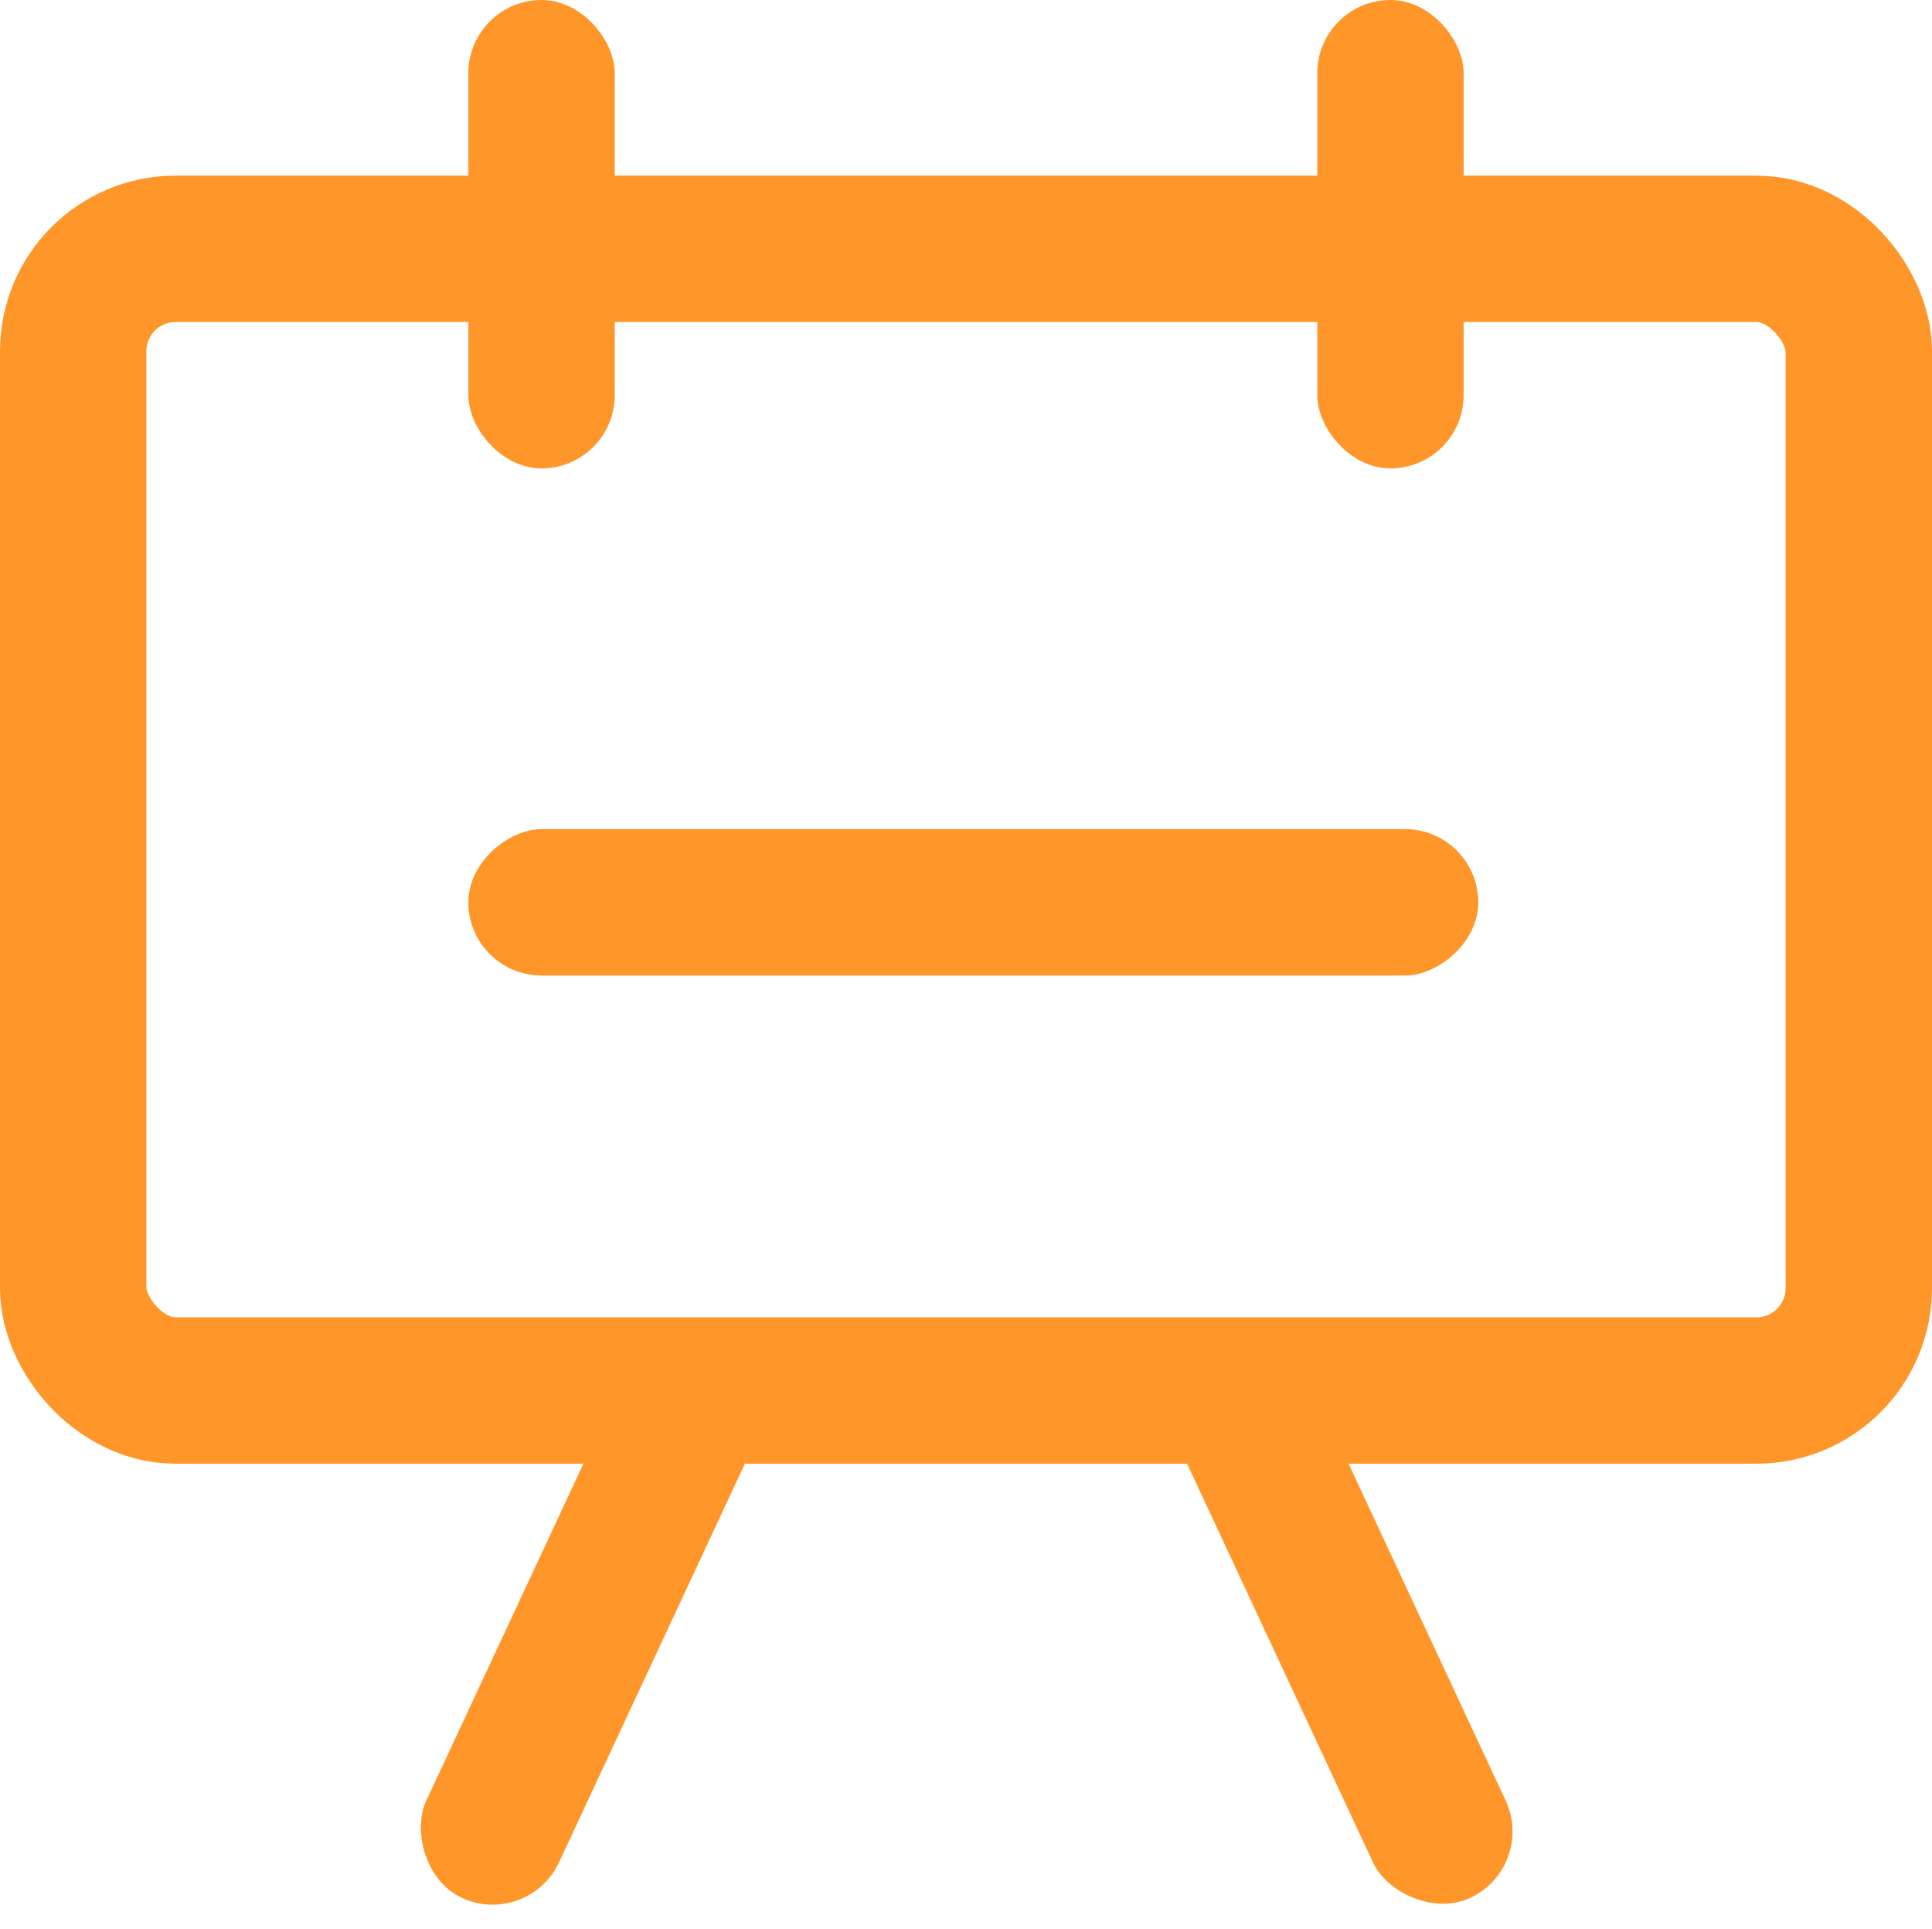 <svg xmlns="http://www.w3.org/2000/svg" width="33" height="32.943" viewBox="0 0 33 32.943">
  <defs>
    <style>
      .cls-1, .cls-4 {
        fill: none;
      }

      .cls-1 {
        stroke: #ff962a;
        stroke-width: 2.5px;
      }

      .cls-2 {
        fill: #ff962a;
      }

      .cls-3 {
        stroke: none;
      }
    </style>
  </defs>
  <g id="组_12624" data-name="组 12624" transform="translate(-882 -1298)">
    <g id="矩形_9087" data-name="矩形 9087" class="cls-1" transform="translate(882 1301)">
      <rect class="cls-3" width="33" height="22" rx="3"/>
      <rect class="cls-4" x="1.25" y="1.25" width="30.5" height="19.5" rx="1.75"/>
    </g>
    <rect id="矩形_9088" data-name="矩形 9088" class="cls-2" width="2.5" height="8" rx="1.25" transform="translate(904.5 1298)"/>
    <rect id="矩形_9089" data-name="矩形 9089" class="cls-2" width="2.5" height="8" rx="1.25" transform="translate(890 1298)"/>
    <rect id="矩形_9091" data-name="矩形 9091" class="cls-2" width="2.5" height="10" rx="1.25" transform="translate(892.98 1320.823) rotate(25)"/>
    <rect id="矩形_9092" data-name="矩形 9092" class="cls-2" width="2.5" height="10" rx="1.25" transform="translate(908.246 1329.887) rotate(155)"/>
    <rect id="矩形_9090" data-name="矩形 9090" class="cls-2" width="2.5" height="17.25" rx="1.25" transform="translate(907.25 1312.162) rotate(90)"/>
  </g>
</svg>
